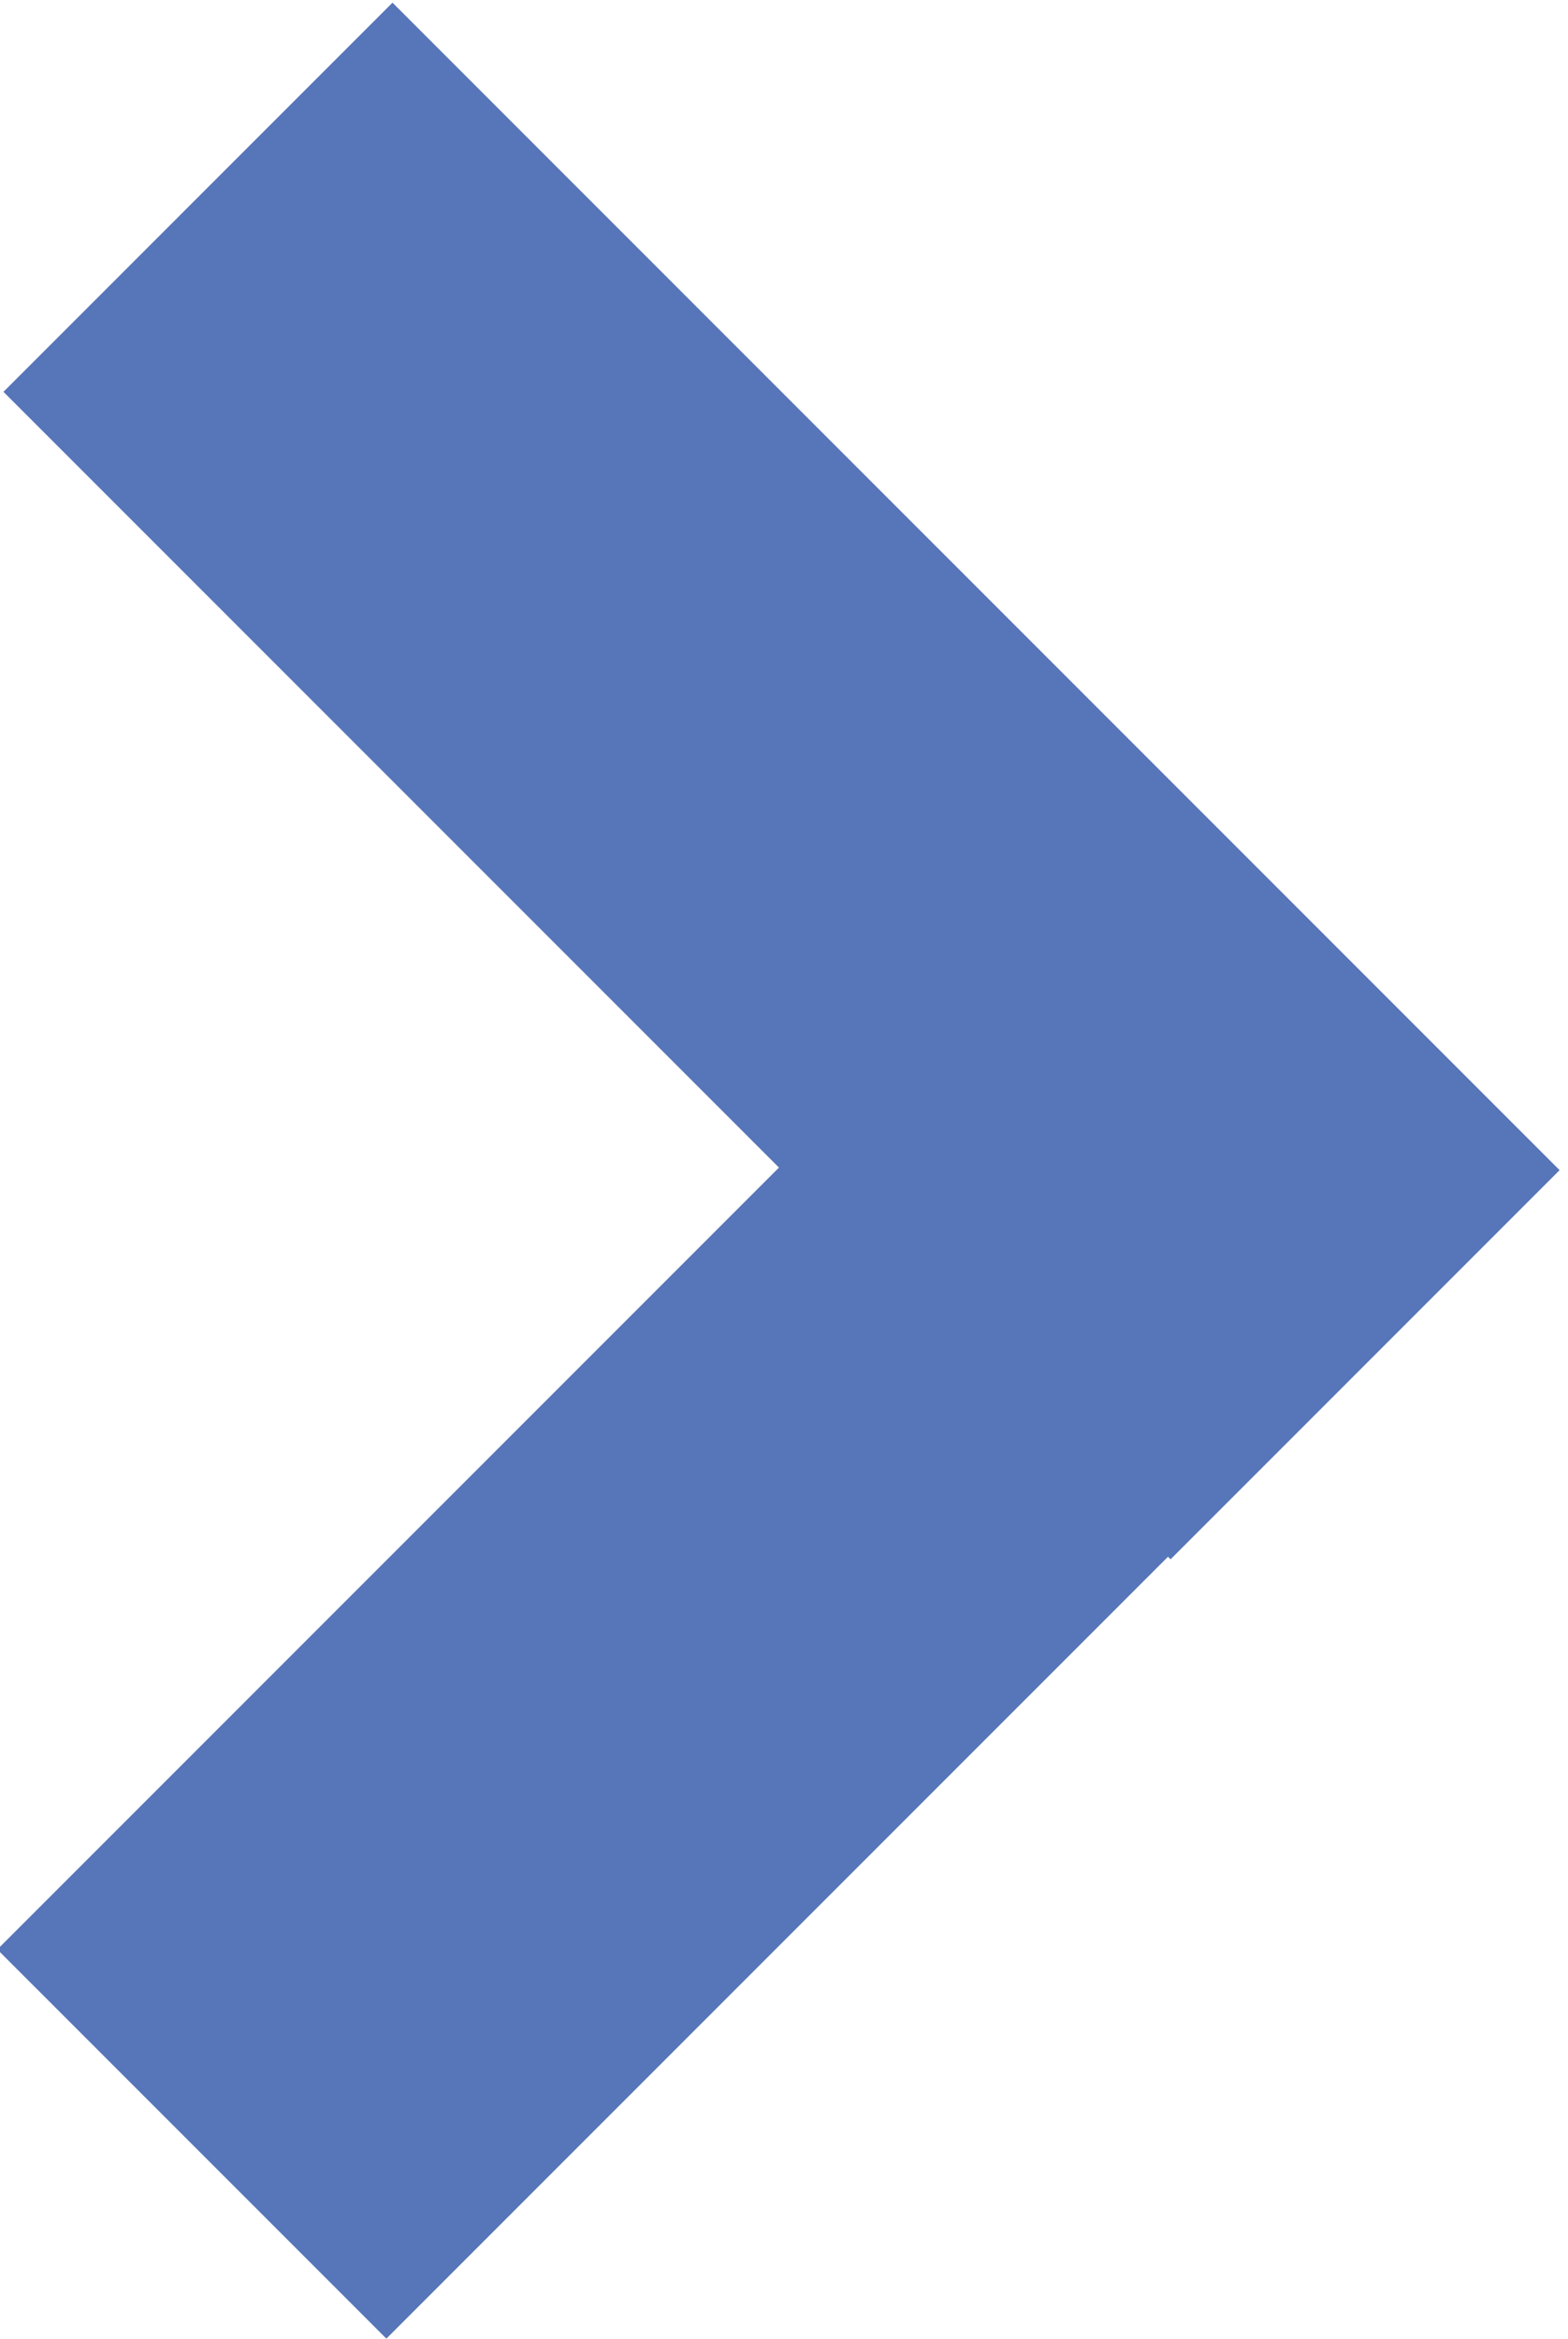 <?xml version="1.0" encoding="utf-8"?>
<!-- Generator: Adobe Illustrator 19.0.0, SVG Export Plug-In . SVG Version: 6.00 Build 0)  -->
<svg version="1.1" id="Layer_1" xmlns="http://www.w3.org/2000/svg" xmlns:xlink="http://www.w3.org/1999/xlink" x="0px" y="0px"
	 width="5.7px" height="8.5px" viewBox="0 0 5.7 8.5" style="enable-background:new 0 0 5.7 8.5;" xml:space="preserve">
<style type="text/css">
	.st0{fill:#5775B9;}
</style>
<g id="arrow_x2F_link" transform="translate(147, 3)">
	
		<g id="Group" transform="translate(2, 5) rotate(45) translate(-2, -5) translate(-1, 2)">
		<rect id="Rectangle-5" x="-107" y="101.7" class="st0" width="6" height="2"/>
		
			<rect id="Rectangle-5_1_" x="-105" y="103.7" transform="matrix(2.535182e-006 1 -1 2.535182e-006 2.687 206.718)" class="st0" width="6" height="2"/>
	</g>
</g>
<g id="XMLID_14_">
</g>
<g id="XMLID_15_">
</g>
<g id="XMLID_16_">
</g>
<g id="XMLID_17_">
</g>
<g id="XMLID_18_">
</g>
<g id="XMLID_19_">
</g>
</svg>

